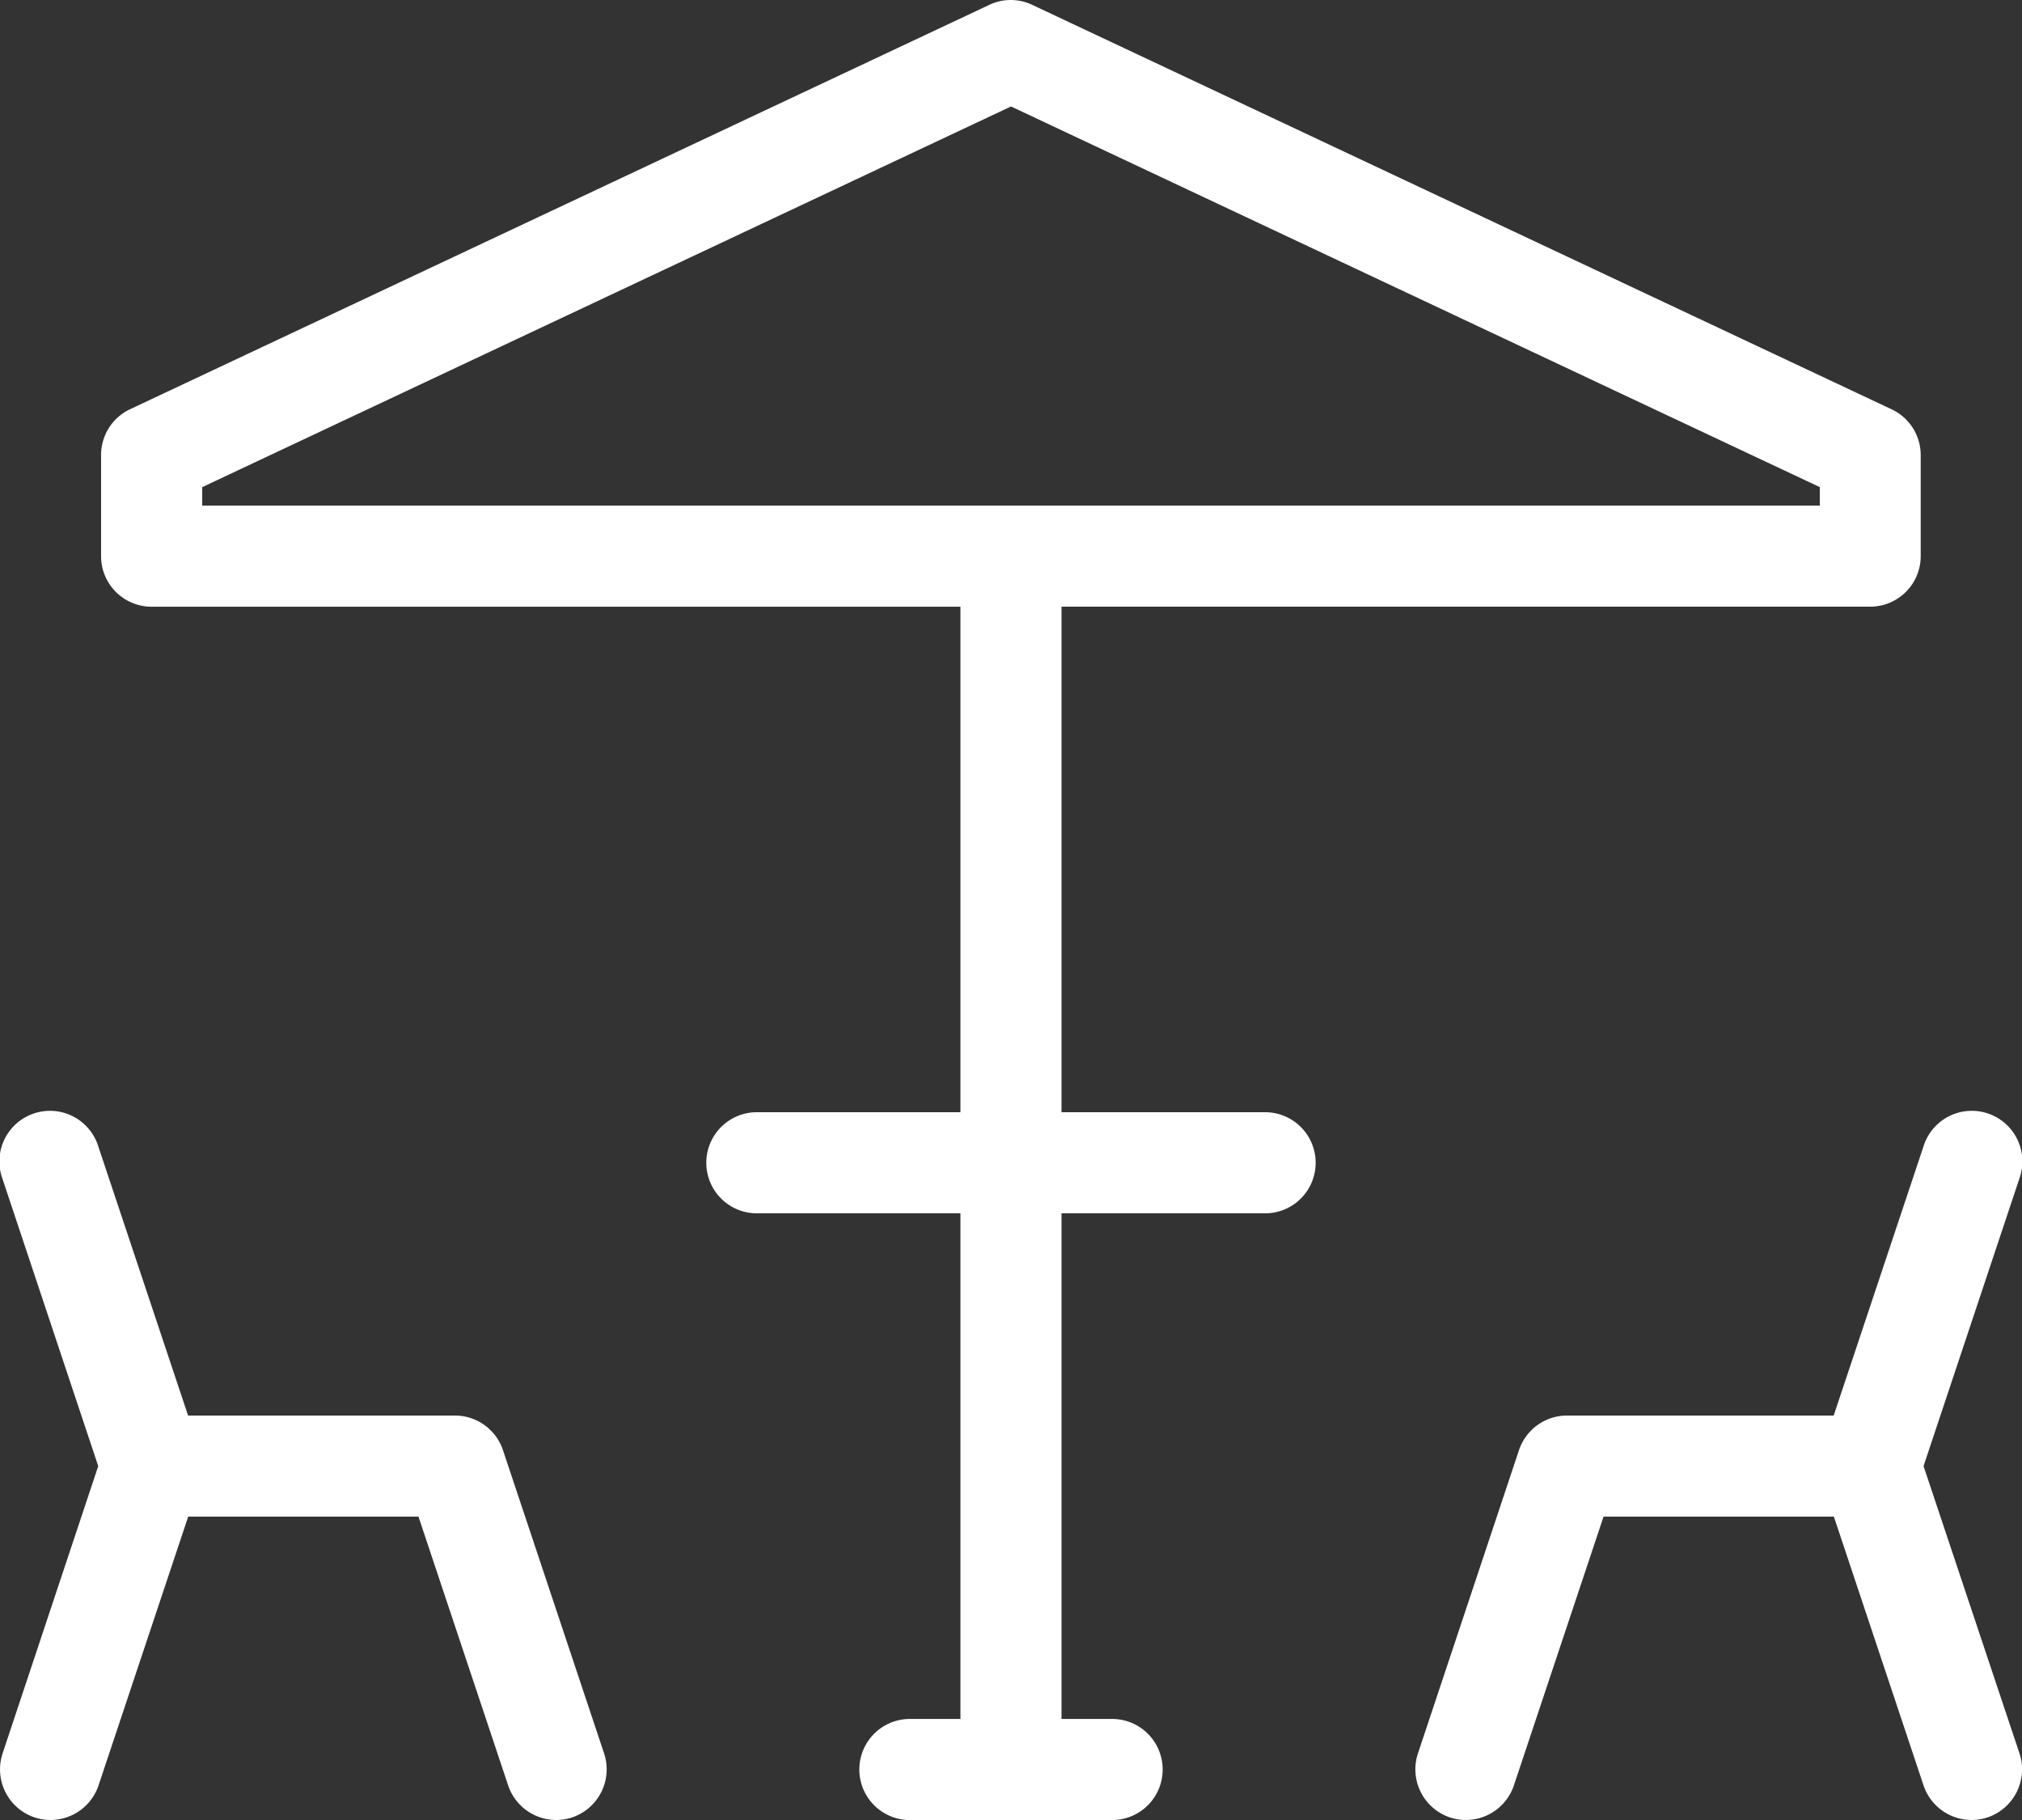 <svg xmlns="http://www.w3.org/2000/svg" width="54.116" height="48.705" viewBox="0 0 54.116 48.705">
  <rect x="0" y="0" width="54.116" height="48.705" fill="#333333" stroke="none"/>
  <g id="Grupo_4017" data-name="Grupo 4017" transform="translate(-8 -12)">
    <path id="Trazado_8107" data-name="Trazado 8107" d="M43.117,41.764H37.705V28.235H59.351A1.352,1.352,0,0,0,60.7,26.882V24.177a1.353,1.353,0,0,0-.777-1.223l-23-10.823a1.334,1.334,0,0,0-1.153,0l-23,10.823A1.353,1.353,0,0,0,12,24.177v2.706a1.352,1.352,0,0,0,1.353,1.353H35V41.764H29.588a1.353,1.353,0,1,0,0,2.705H35V58H33.647a1.353,1.353,0,0,0,0,2.706h5.412a1.353,1.353,0,0,0,0-2.706H37.705V44.469h5.412a1.353,1.353,0,1,0,0-2.705ZM14.707,25.036,36.353,14.849,58,25.036v.494H14.707Z" transform="translate(-1.295)" fill="#fff"/>
    <path id="Trazado_8108" data-name="Trazado 8108" d="M21.461,65.043a1.356,1.356,0,0,0-1.285-.925H13.034l-2.4-7.192a1.354,1.354,0,1,0-2.568.856l2.563,7.689L8.069,73.16a1.357,1.357,0,0,0,.856,1.712,1.331,1.331,0,0,0,.428.069,1.357,1.357,0,0,0,1.284-.925l2.4-7.193H19.2l2.4,7.193a1.357,1.357,0,0,0,1.284.925,1.331,1.331,0,0,0,.428-.069,1.357,1.357,0,0,0,.856-1.712Z" transform="translate(0 -14.237)" fill="#fff"/>
    <path id="Trazado_8109" data-name="Trazado 8109" d="M77.6,65.471l2.563-7.689a1.354,1.354,0,1,0-2.568-.856l-2.4,7.192H68.058a1.356,1.356,0,0,0-1.285.925L64.068,73.16a1.357,1.357,0,0,0,.856,1.712,1.331,1.331,0,0,0,.428.069,1.357,1.357,0,0,0,1.284-.925l2.4-7.193H75.2l2.4,7.193a1.357,1.357,0,0,0,1.284.925,1.331,1.331,0,0,0,.428-.069,1.357,1.357,0,0,0,.856-1.712Z" transform="translate(-18.119 -14.237)" fill="#fff"/>
  </g>
</svg>
